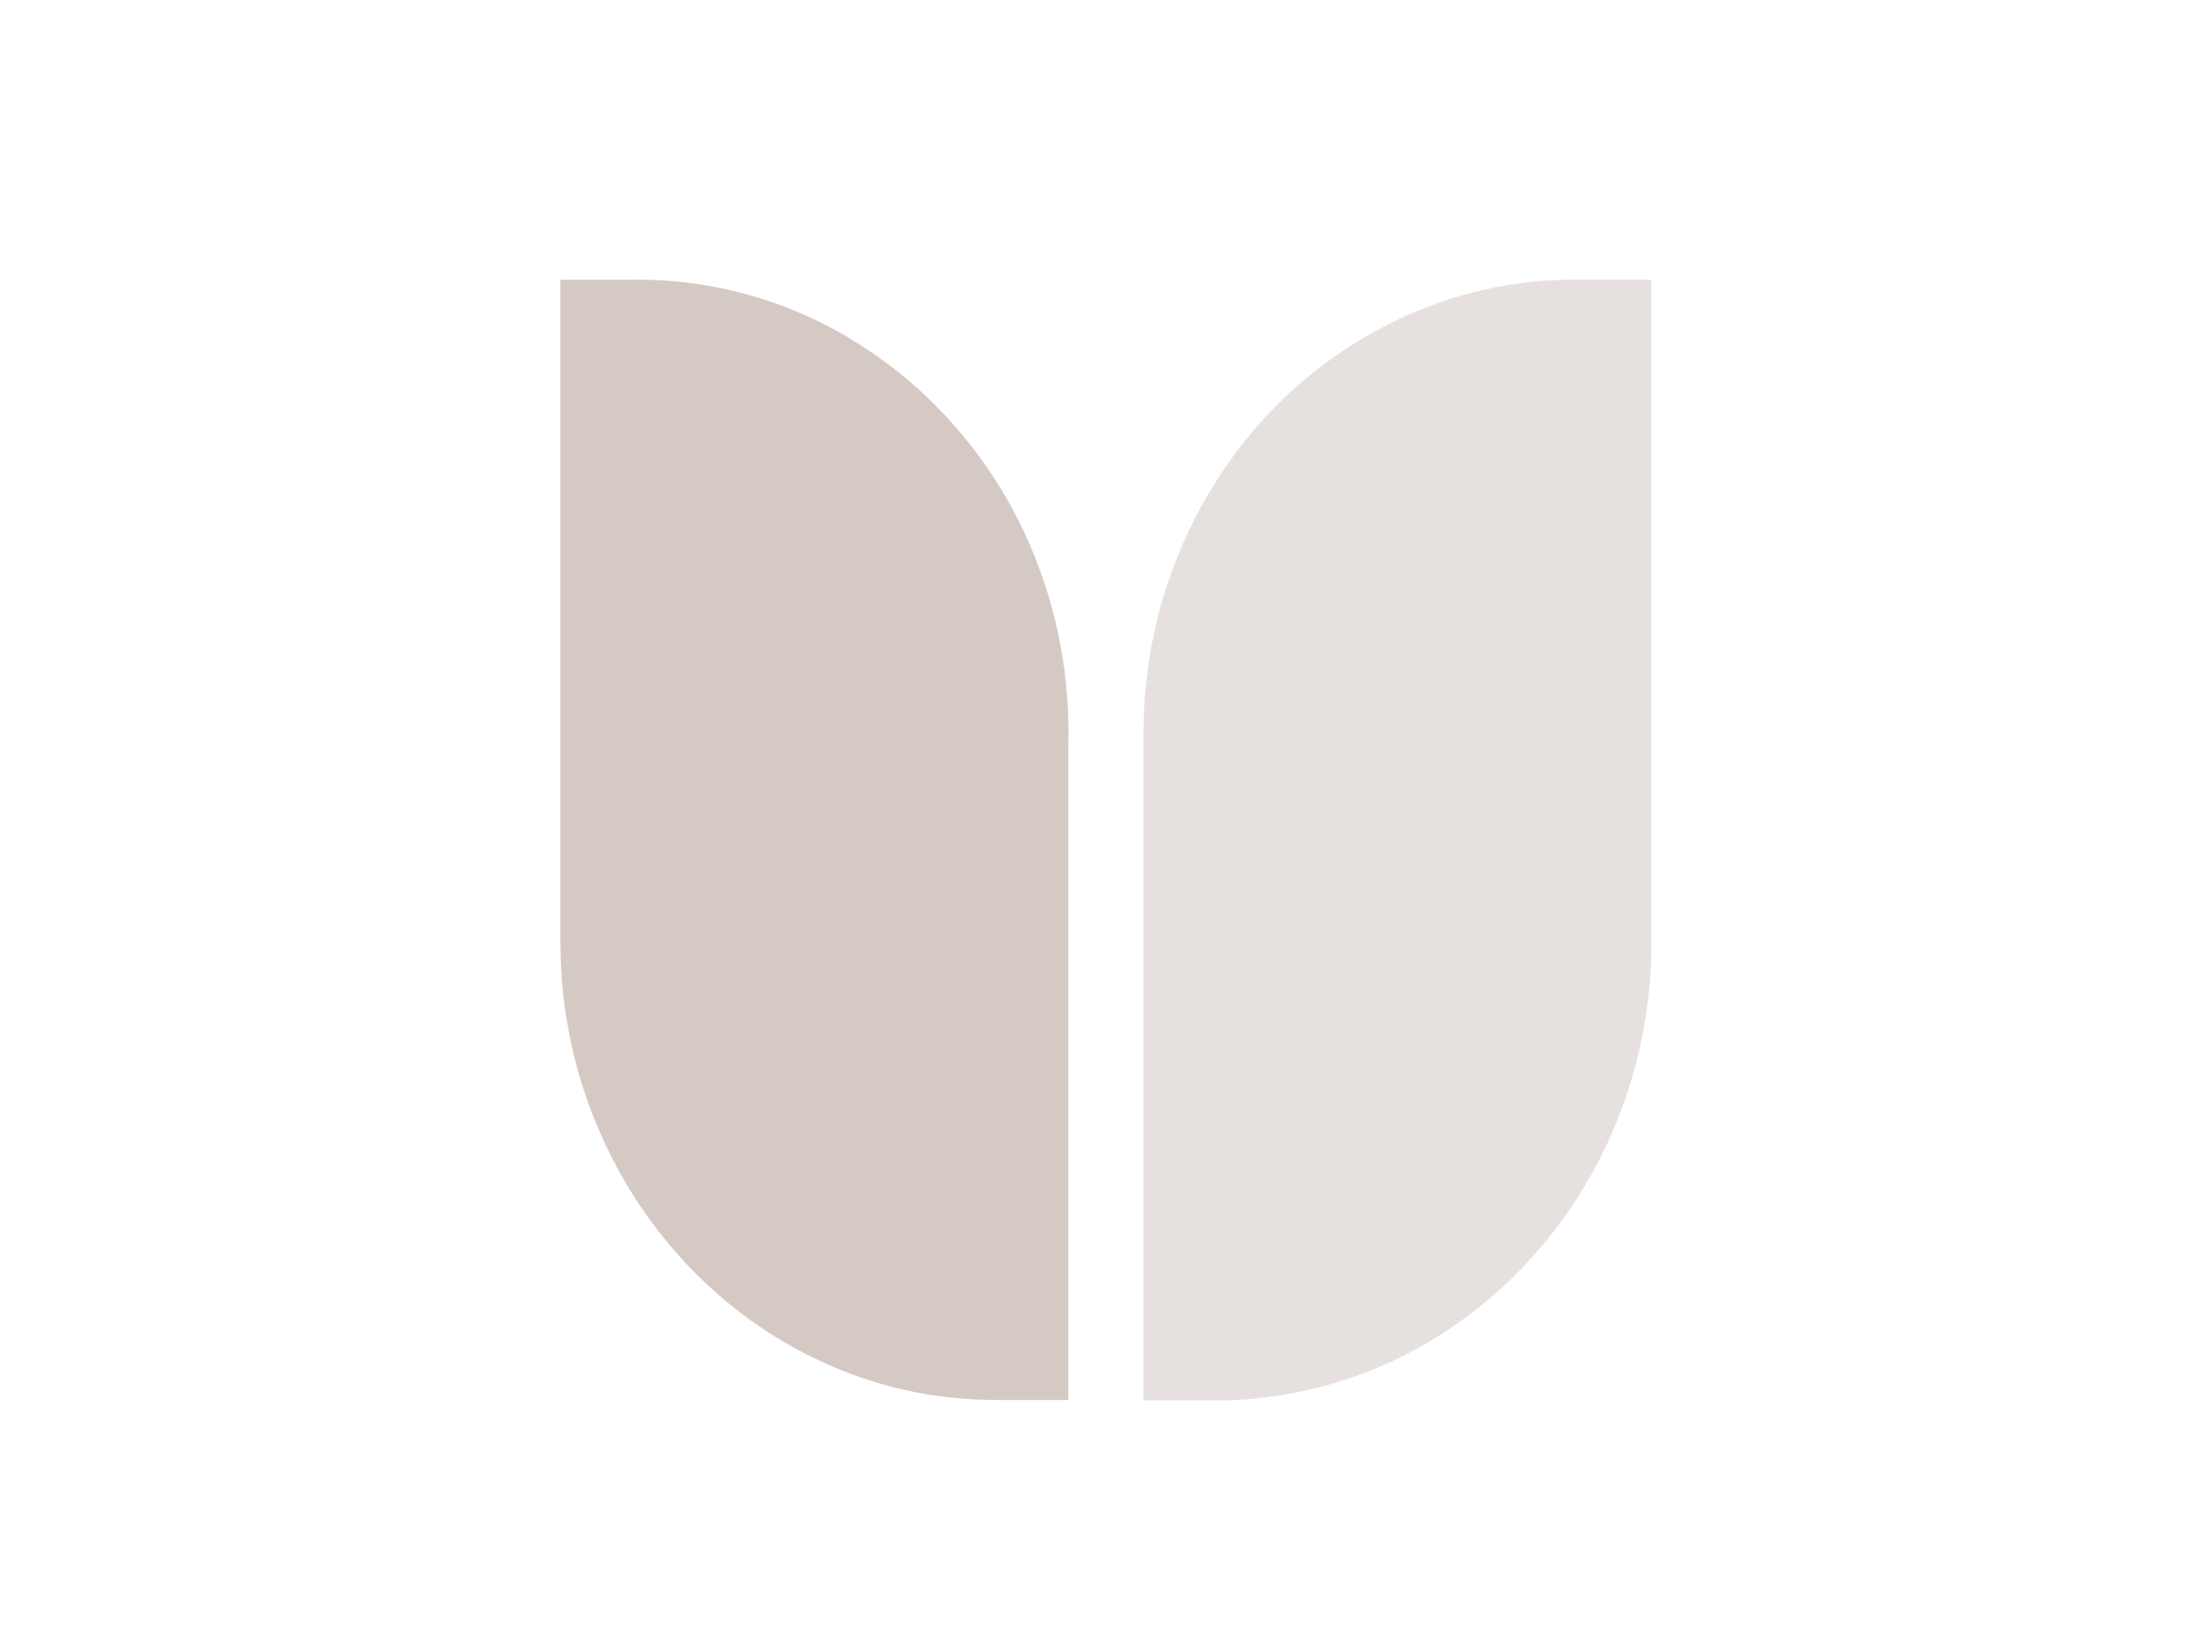 <?xml version="1.0" encoding="UTF-8"?>
<svg xmlns="http://www.w3.org/2000/svg" xmlns:xlink="http://www.w3.org/1999/xlink" width="75" height="56" viewBox="0 0 75 56"><defs/><g id="Icon-optimiser"><g id="Groupe_8682" transform="translate(19 9.481)"><path id="Tracé_9747" d="M17.228,15.377a16.292,16.292,0,0,0-.117-1.956h0c0-.024-.007-.049-.01-.073l0-.034h0q-.057-.446-.138-.884h0a15.859,15.859,0,0,0-.812-2.864h0q-.085-.218-.176-.433l0-.011q-.092-.217-.19-.431h0a15.364,15.364,0,0,0-3.634-4.968l0,0a14.7,14.7,0,0,0-2.132-1.6h0q-.161-.1-.325-.2l0,0A14,14,0,0,0,2.6,0H0V22.436c0,.236.006.471.016.7h0a16.019,16.019,0,0,0,2.545,8.048l0,0c.059.09.118.18.178.269h0a15.536,15.536,0,0,0,.963,1.273h0q.151.18.308.356l.015.017q.16.178.324.351h0q.2.21.408.411h0q.325.315.666.61h0a14.643,14.643,0,0,0,3.977,2.452h0c.161.066.324.129.488.19h0a14.118,14.118,0,0,0,2.258.628h0q.238.045.479.082l.021,0a14.17,14.17,0,0,0,1.519.149h0l.072,0,.18.007h0q.188.005.377.005h2.427v-.087h0v-.755h0v-.973h0V35.5h0V34.53h0V31.748h0v-1.01h0V20.44h0V19.412h0V15.787h0V15.66h0Z" transform="translate(0 0)" fill="#d5c9c4"/><path id="Tracé_9748" d="M209.712,0h-2.544a13.958,13.958,0,0,0-4.438.722L202.7.733a14.735,14.735,0,0,0-7.526,5.849h0a15.772,15.772,0,0,0-2.538,7.092,16.324,16.324,0,0,0-.09,1.7V38h2.48q.175,0,.35-.005t.358-.014h0a14.293,14.293,0,0,0,8.163-3.127l.005,0q.152-.121.3-.246h0q.262-.22.515-.453l0,0q.162-.149.319-.3l.041-.04q.523-.514,1-1.08v0q.128-.153.253-.31h0a15.735,15.735,0,0,0,2.4-4.237h0q.086-.229.166-.461v0q.079-.231.151-.466h0a16.251,16.251,0,0,0,.712-4.311h0c0-.164.008-.328.008-.493V0Z" transform="translate(-172.773 0)" fill="#e6e1df"/></g></g></svg>
